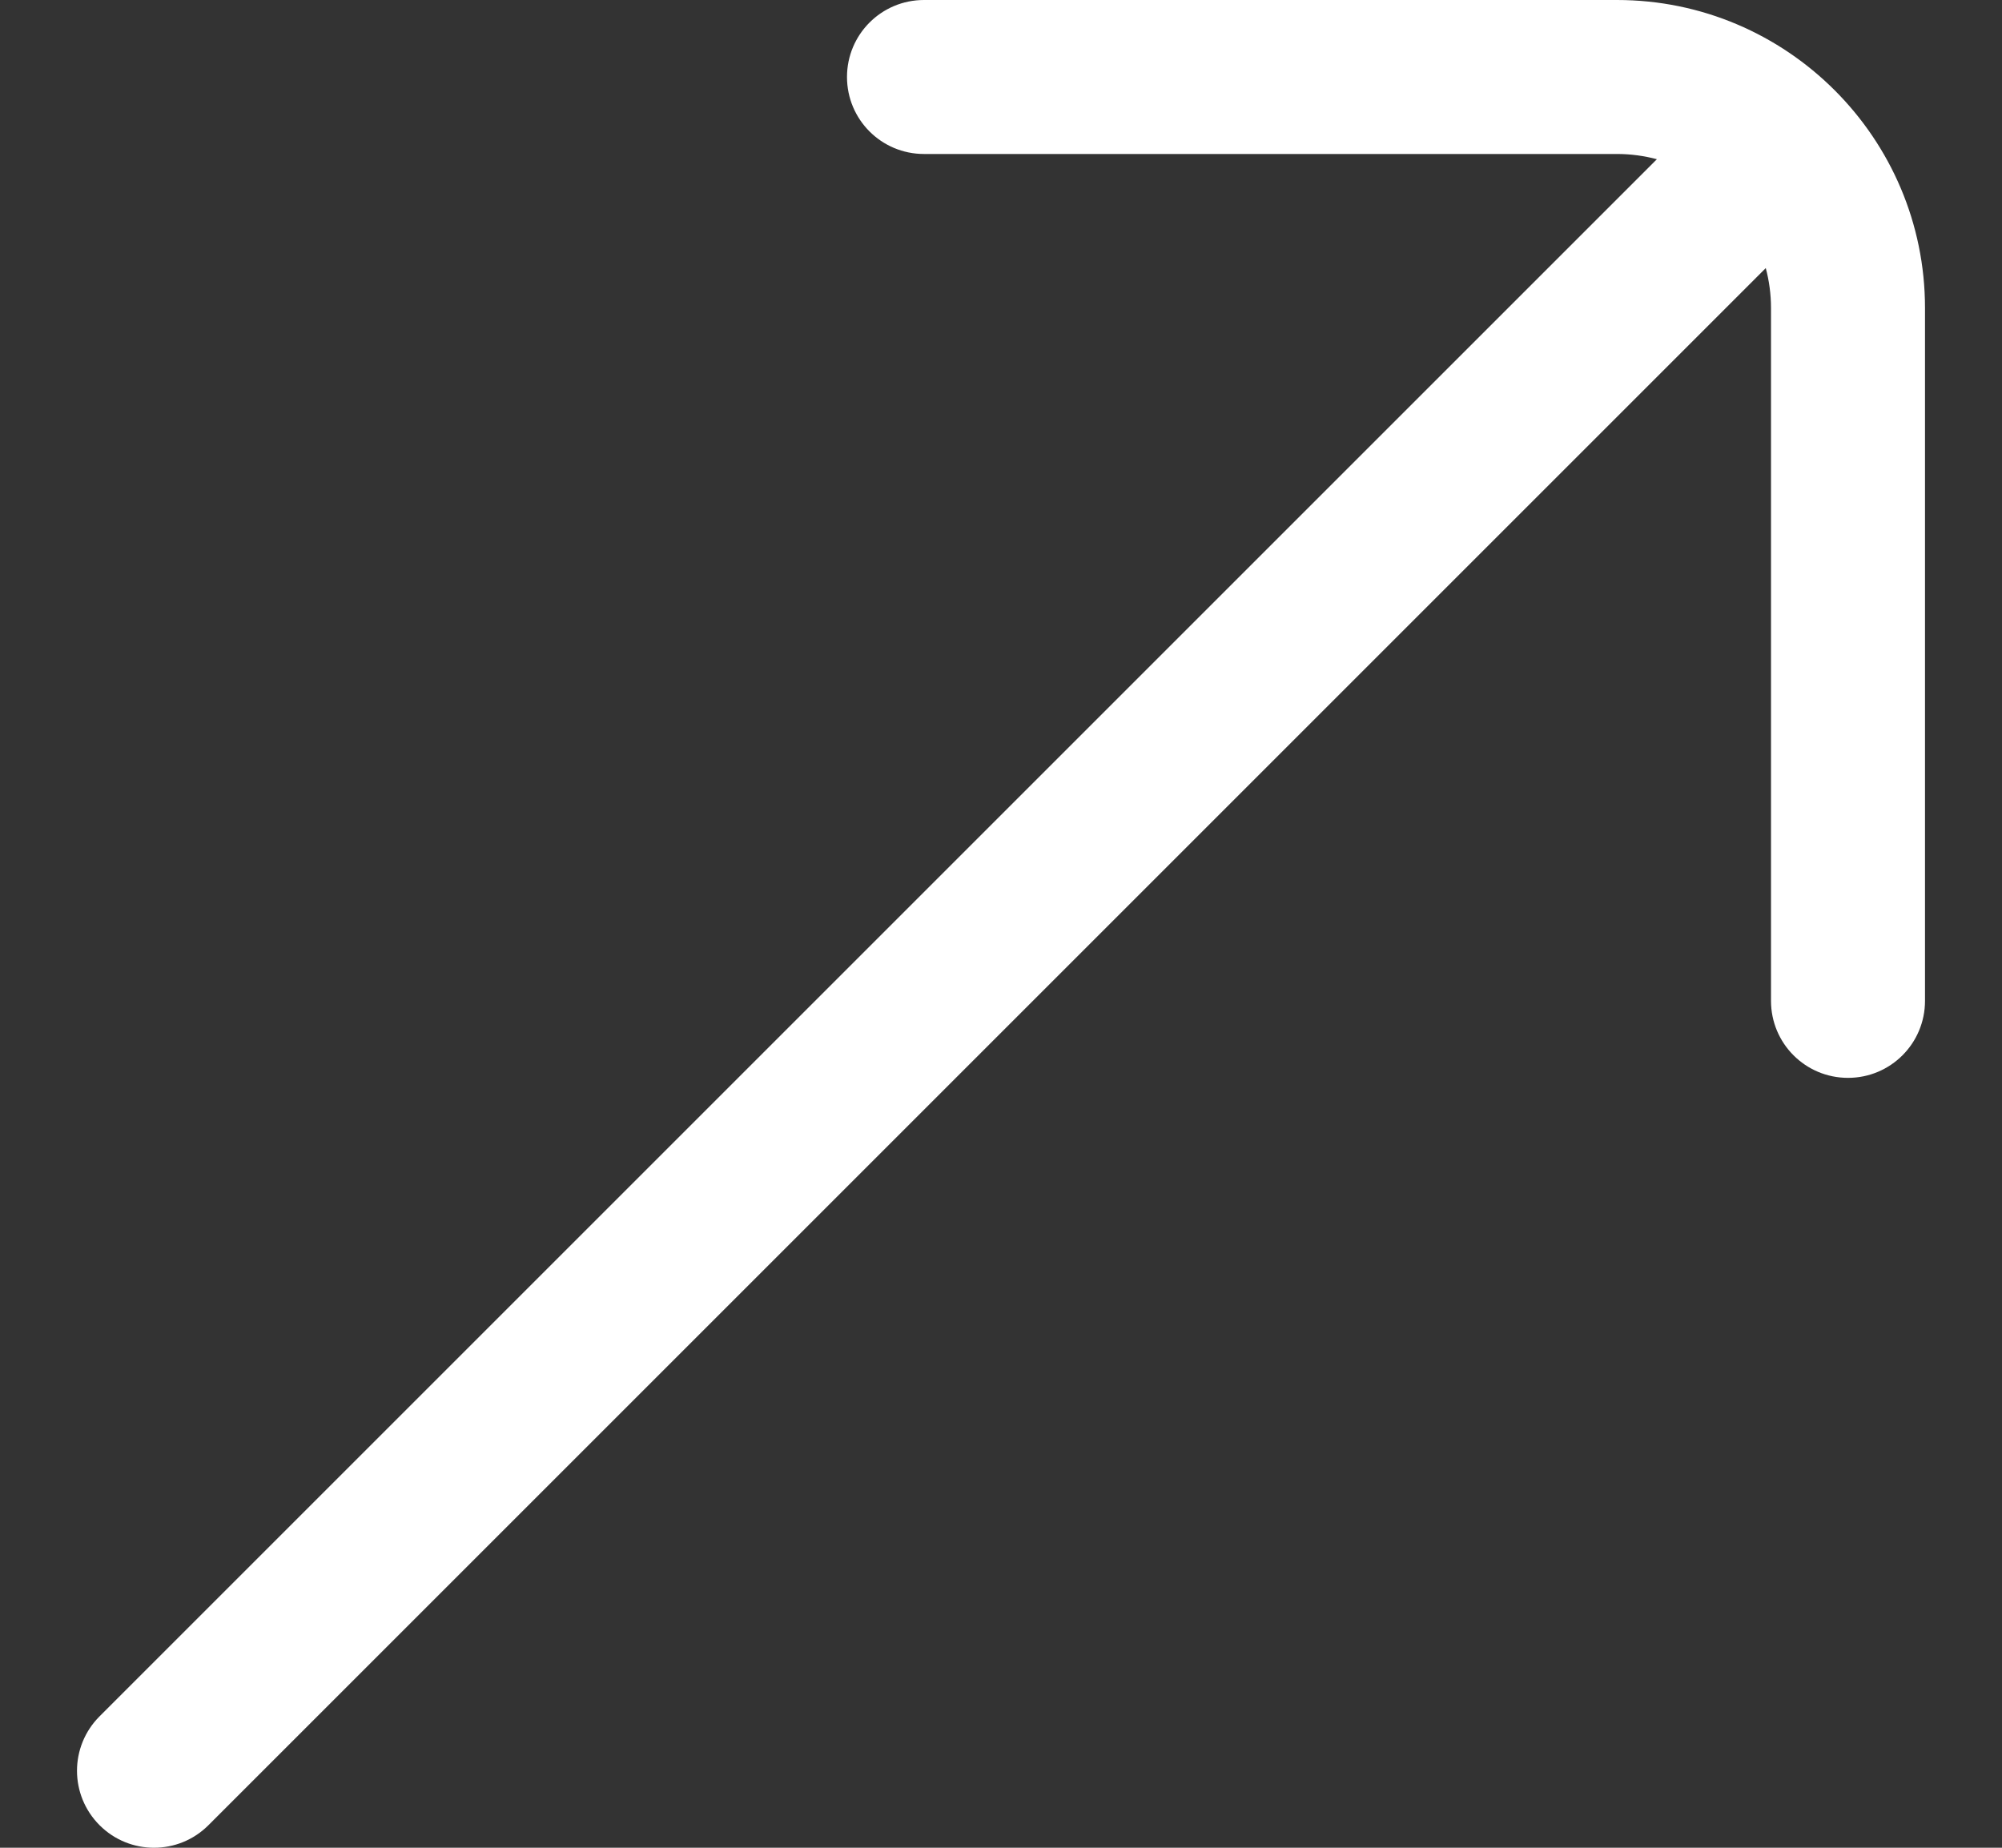 <svg width="13" height="12" viewBox="0 0 13 12" fill="none" xmlns="http://www.w3.org/2000/svg">
<rect x="0" y="0" width="13" height="12" fill="#333333" stroke="none"/>
<g clip-path="url(#clip0_0_983)">
<path d="M10.5 0H6C5.723 0 5.5 0.224 5.5 0.5C5.5 0.776 5.723 1 6 1H10.5C10.589 1 10.676 1.012 10.759 1.034L0.647 11.146C0.451 11.342 0.451 11.658 0.647 11.854C0.744 11.951 0.872 12 1 12C1.128 12 1.256 11.951 1.353 11.854L11.466 1.741C11.488 1.823 11.5 1.911 11.5 2V6.5C11.5 6.776 11.723 7 12 7C12.277 7 12.5 6.776 12.5 6.5V2C12.5 0.897 11.603 0 10.5 0Z" fill="white"/>
</g>
<defs>
<clipPath id="clip0_0_983">
<rect width="12" height="12" fill="white" transform="translate(0.5)"/>
</clipPath>
</defs>
</svg>
